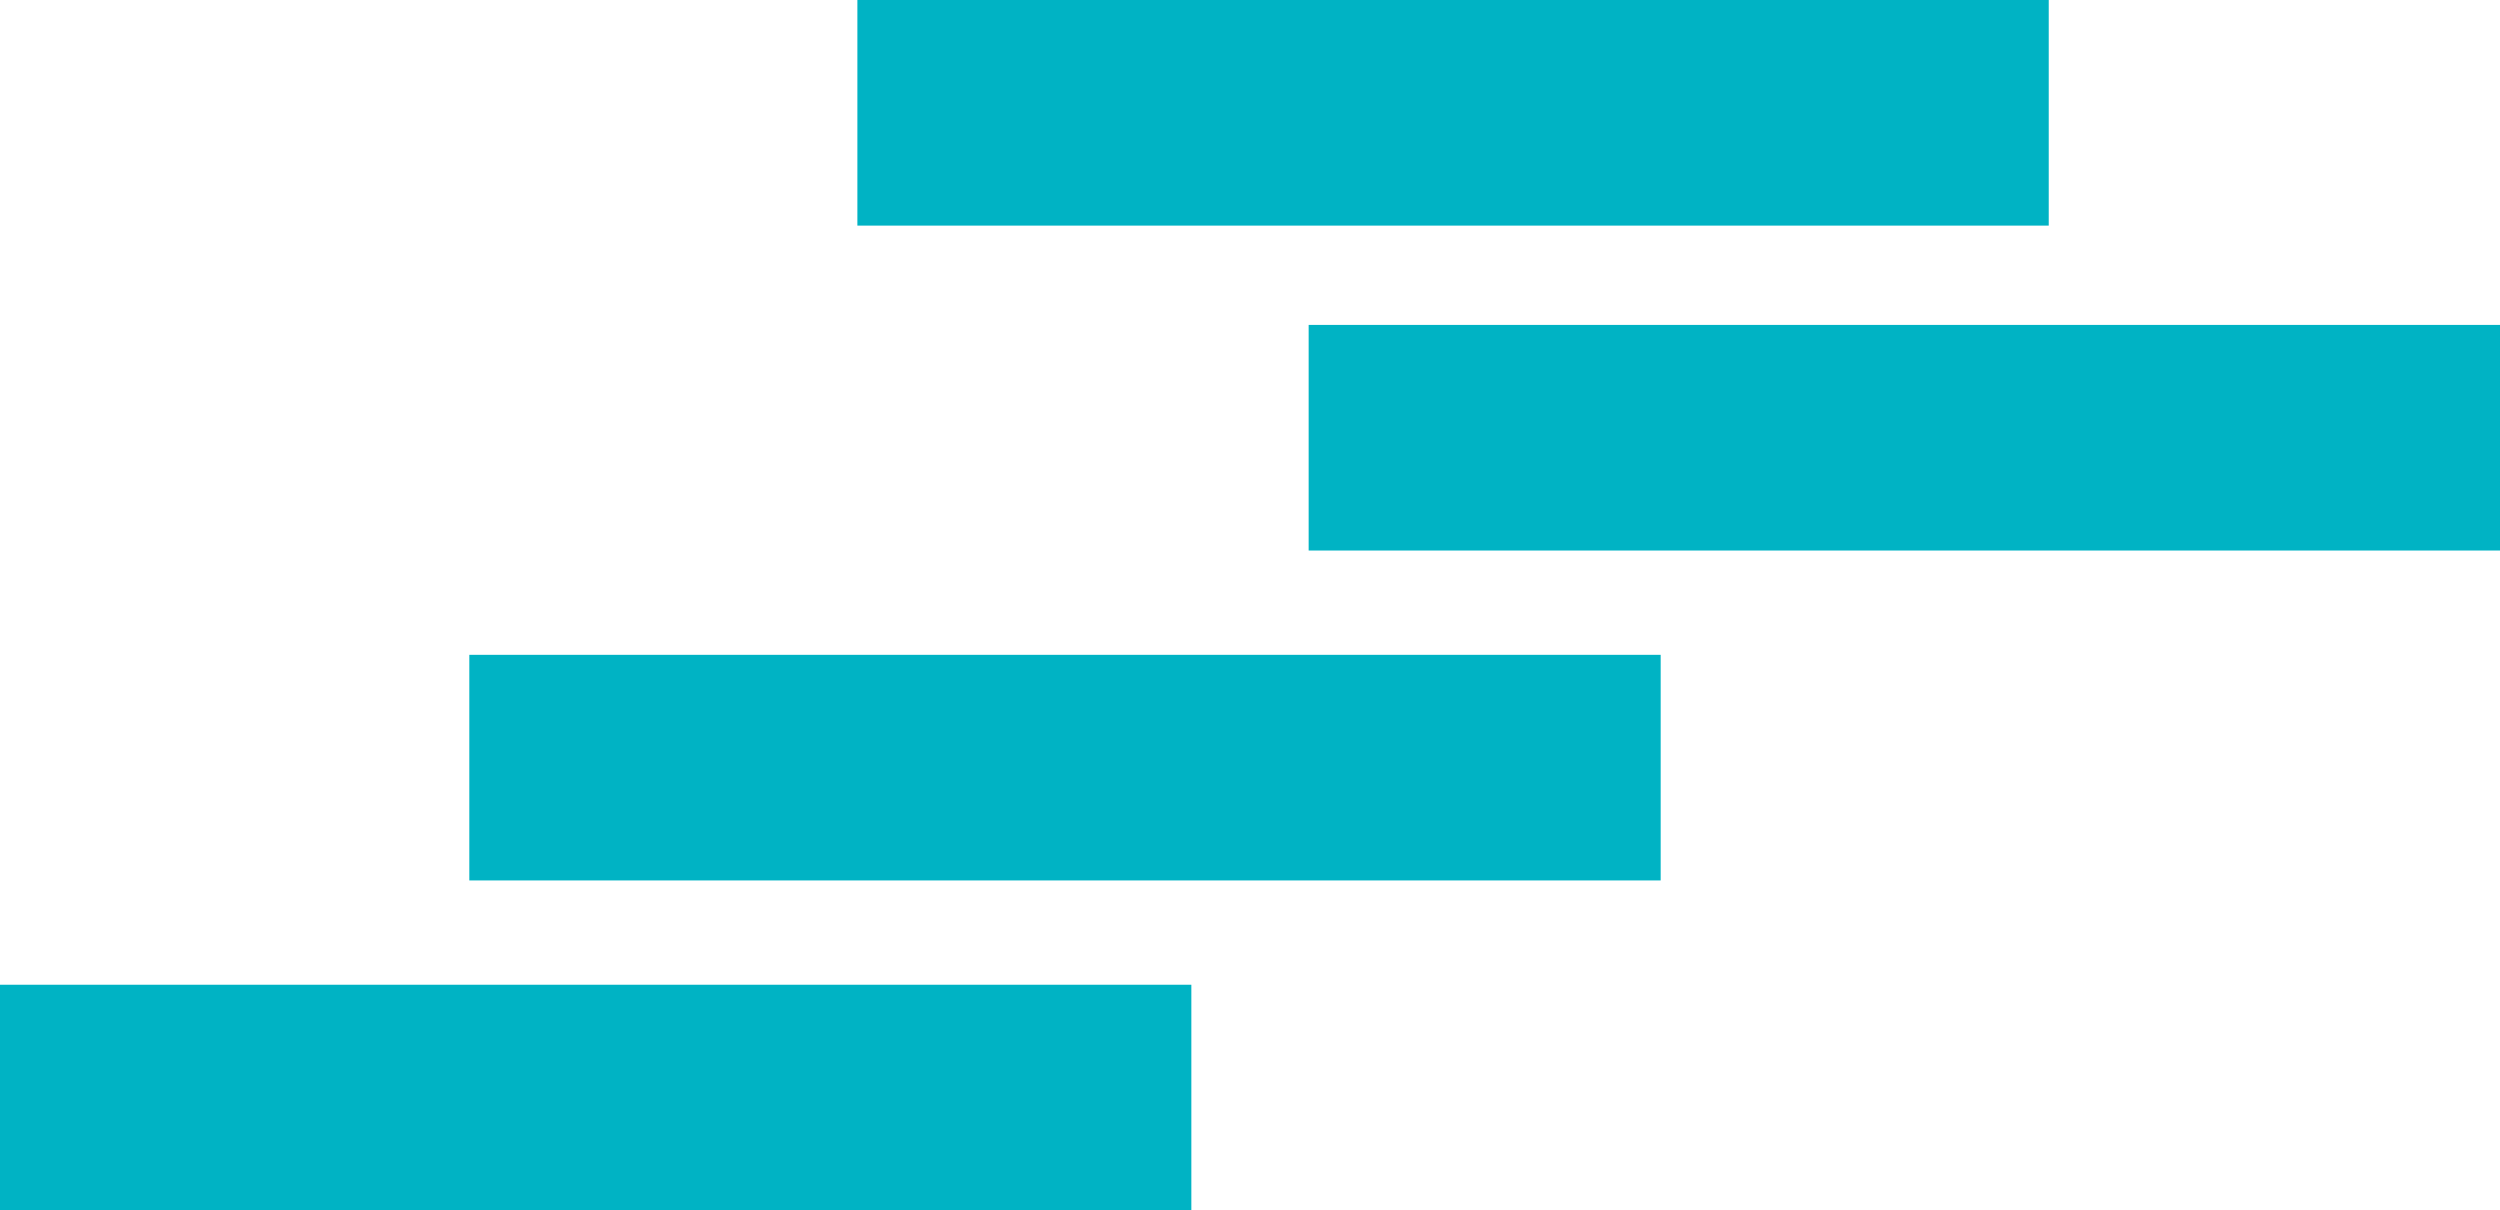 <svg id="1211455449" xmlns="http://www.w3.org/2000/svg" viewBox="0 0 499.98 242.06" class="svg u_1211455449" data-icon-custom="true" data-icon-name="notaire-visu-logo-1.svg"> <defs> <style>.cls-1-1689090816{stroke-width:0px;}</style> 
</defs> 
 <rect class="cls-1-1689090816" x="171.47" width="238.26" height="45.12" fill="#00b3c4"></rect> 
 <rect class="cls-1-1689090816" x="261.72" y="64.98" width="238.26" height="45.12" fill="#00b3c4"></rect> 
 <rect class="cls-1-1689090816" x="93.86" y="130.96" width="238.26" height="45.12" fill="#00b3c4"></rect> 
 <rect class="cls-1-1689090816" y="196.94" width="238.26" height="45.12" fill="#00b3c4"></rect> 
</svg>